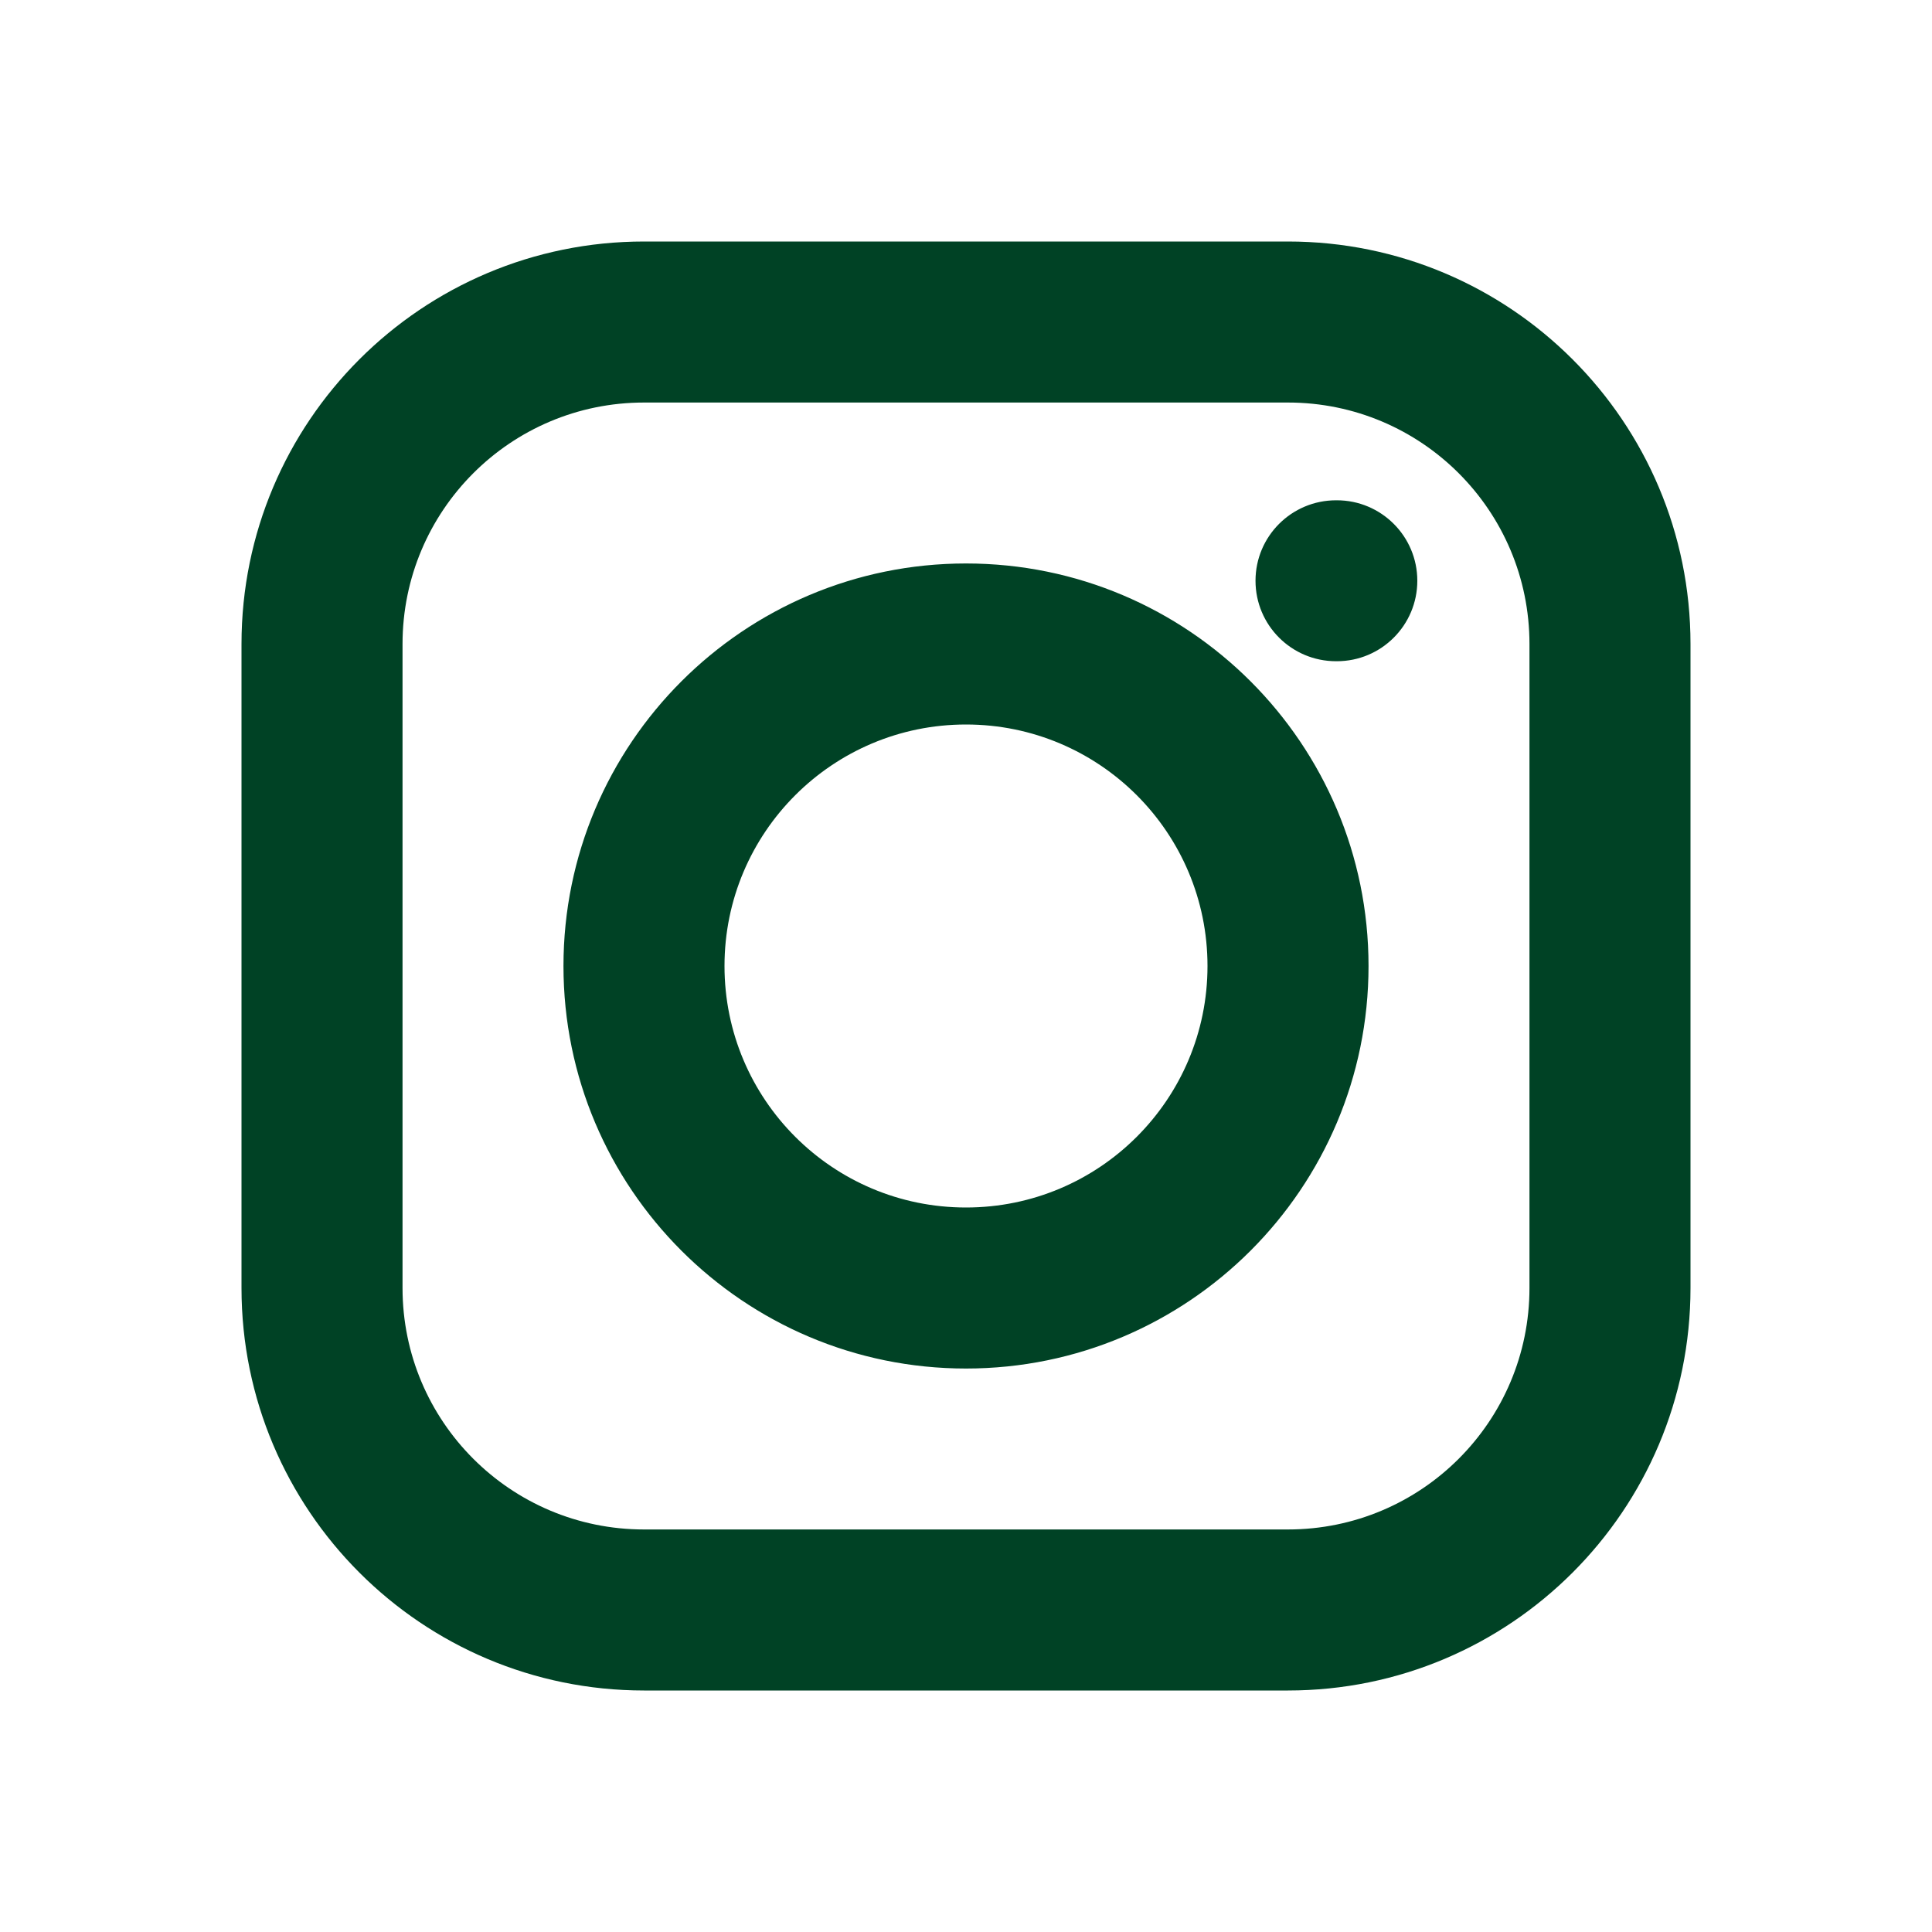<svg width="20" height="20" viewBox="0 0 20 20" fill="none" xmlns="http://www.w3.org/2000/svg">
<path fill-rule="evenodd" clip-rule="evenodd" d="M2.5 6.667C2.5 4.365 4.365 2.5 6.667 2.5H13.333C15.634 2.5 17.5 4.365 17.5 6.667V13.333C17.5 15.634 15.634 17.5 13.333 17.5H6.667C4.365 17.5 2.5 15.634 2.5 13.333V6.667ZM6.667 4.167C5.286 4.167 4.167 5.286 4.167 6.667V13.333C4.167 14.714 5.286 15.833 6.667 15.833H13.333C14.714 15.833 15.833 14.714 15.833 13.333V6.667C15.833 5.286 14.714 4.167 13.333 4.167H6.667ZM12.997 6.012C12.997 5.552 13.37 5.179 13.831 5.179H13.839C14.299 5.179 14.672 5.552 14.672 6.012C14.672 6.472 14.299 6.845 13.839 6.845H13.831C13.37 6.845 12.997 6.472 12.997 6.012ZM10 7.5C8.619 7.5 7.5 8.619 7.5 10C7.5 11.381 8.619 12.5 10 12.5C11.381 12.5 12.5 11.381 12.5 10C12.5 8.619 11.381 7.5 10 7.5ZM5.833 10C5.833 7.699 7.699 5.833 10 5.833C12.301 5.833 14.167 7.699 14.167 10C14.167 12.301 12.301 14.167 10 14.167C7.699 14.167 5.833 12.301 5.833 10Z" fill="#004225"/>
</svg>
